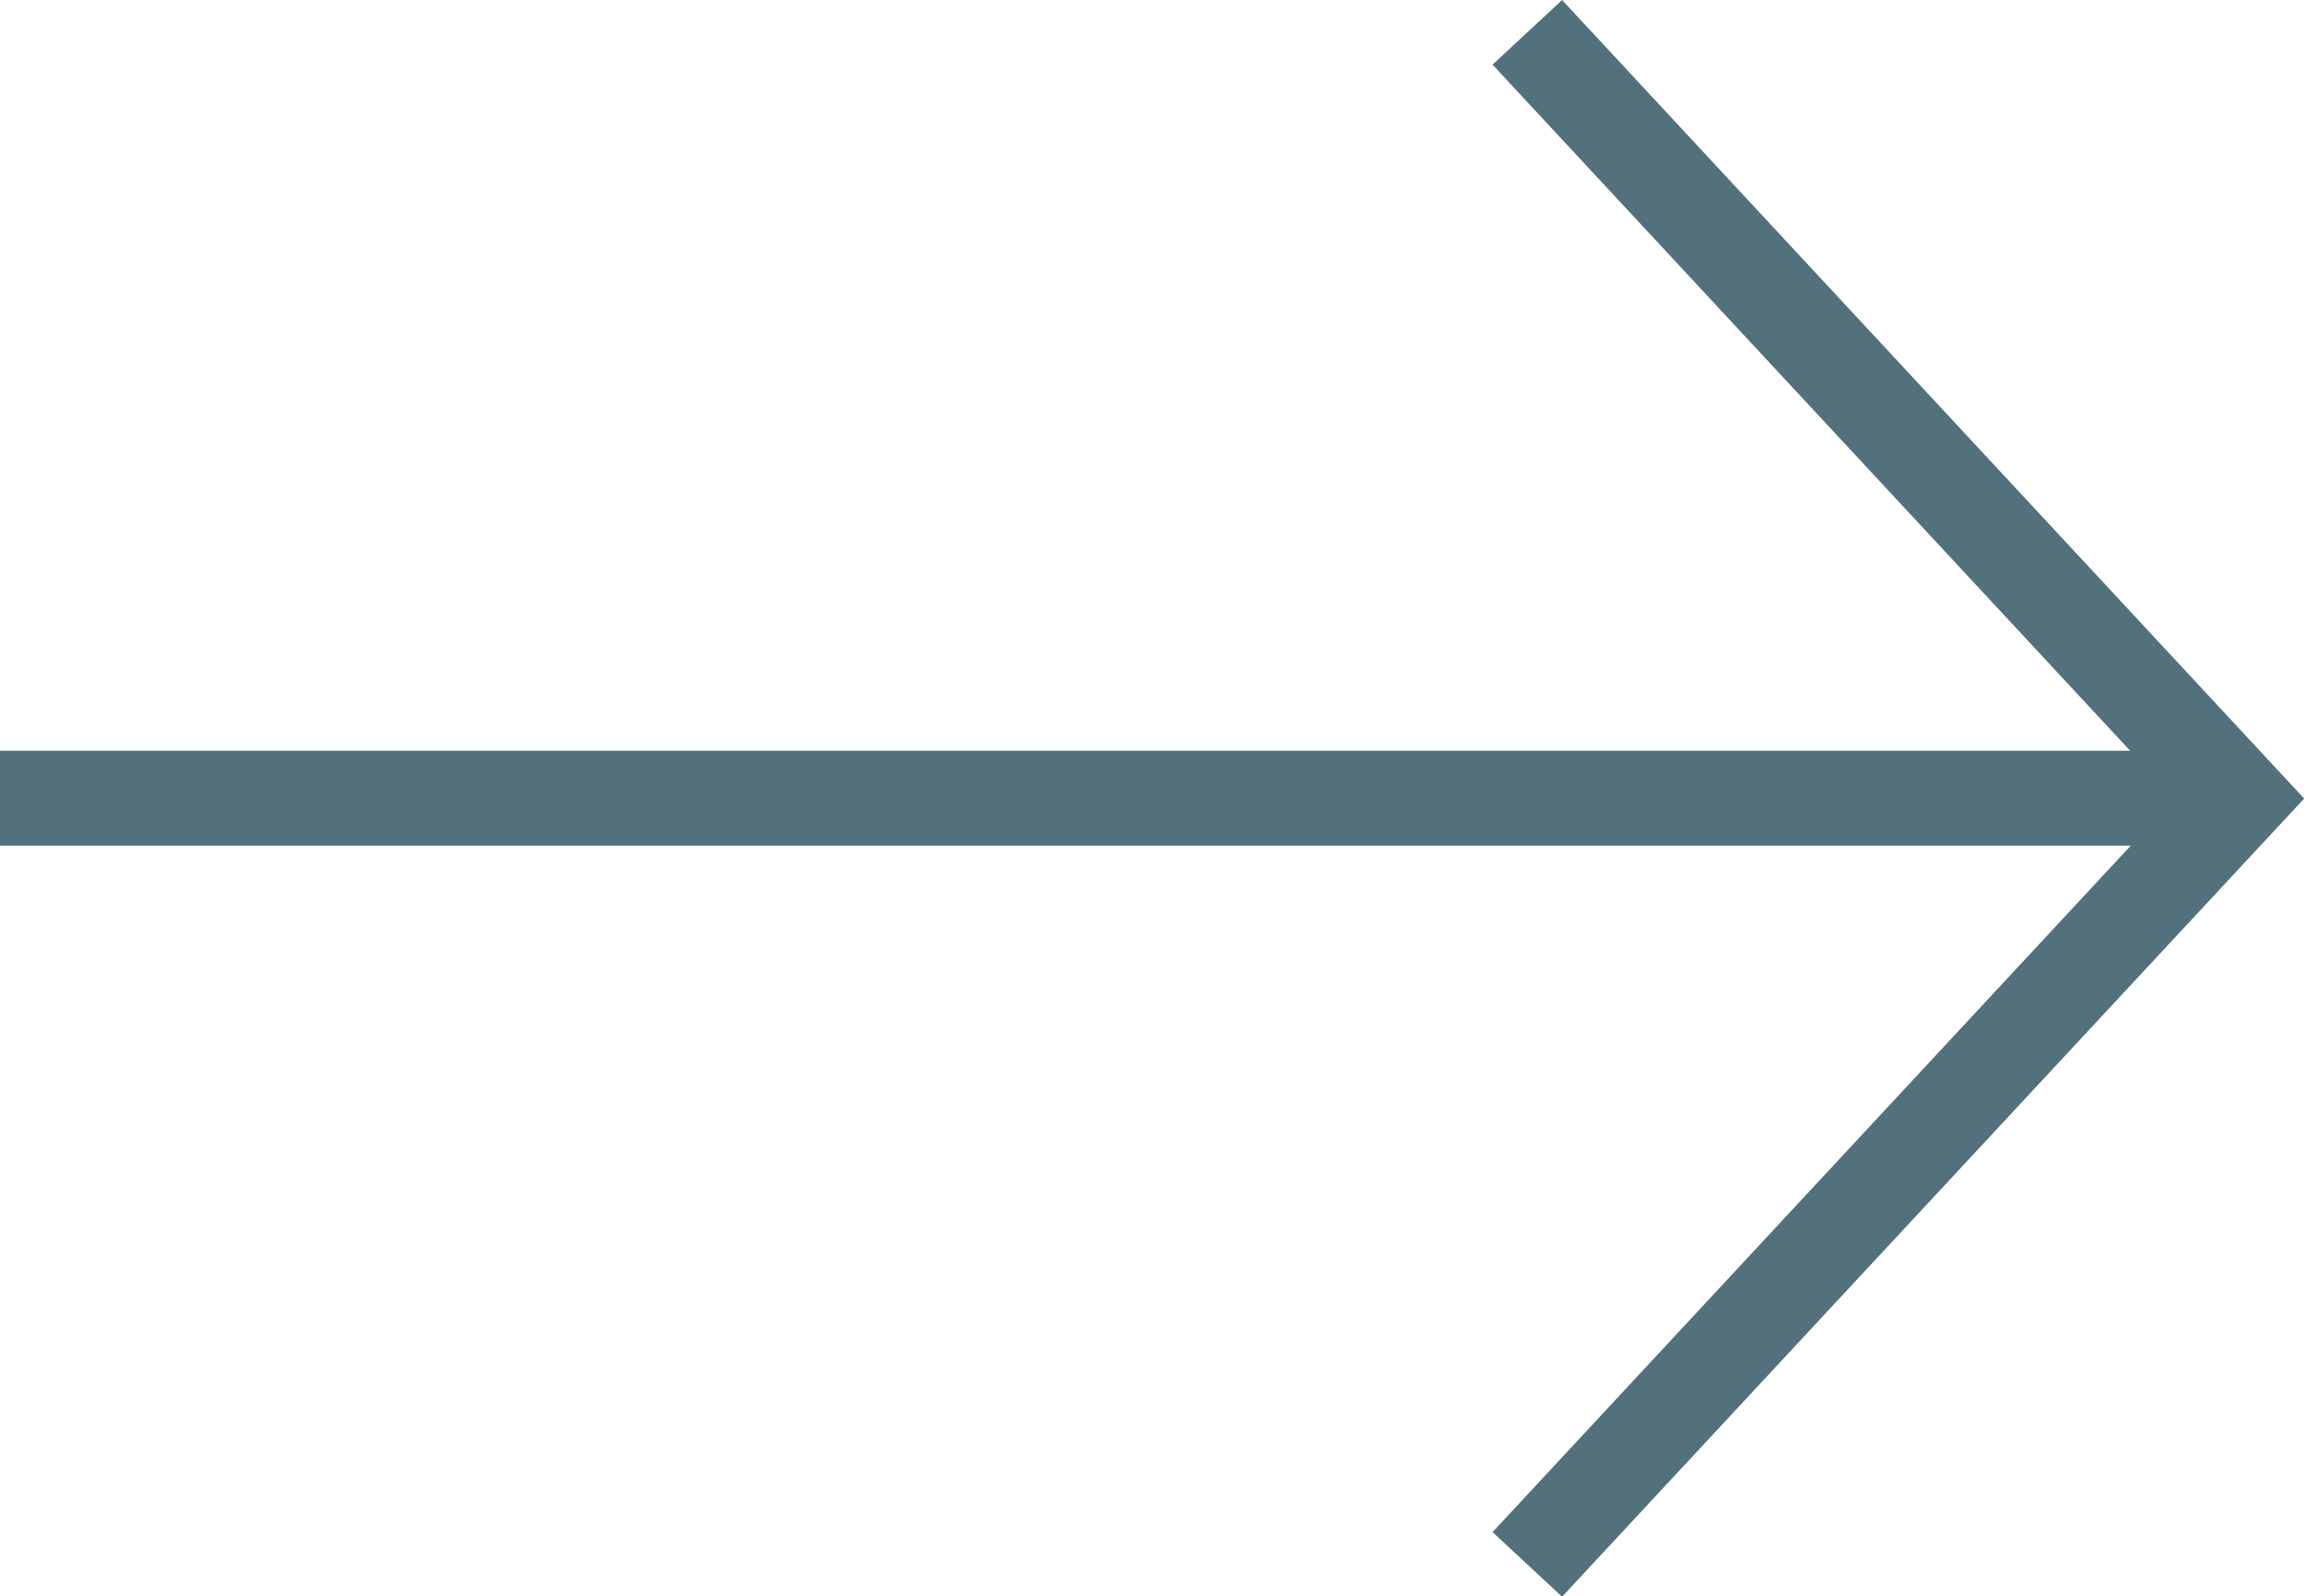 <svg xmlns="http://www.w3.org/2000/svg" width="33.975" height="23.543" viewBox="0 0 33.975 23.543">
  <g id="right-arrow" transform="translate(-427.16 -5620.933)">
    <line id="Line_5" data-name="Line 5" x2="32.701" transform="translate(427.16 5632.705)" fill="none" stroke="#52717c" stroke-width="1.4"/>
    <path id="Path_135" data-name="Path 135" d="M5010.163,5281.564l10.5,11.3-10.5,11.295" transform="translate(-4560.481 339.846)" fill="none" stroke="#52717c" stroke-width="1.4"/>
  </g>
</svg>
